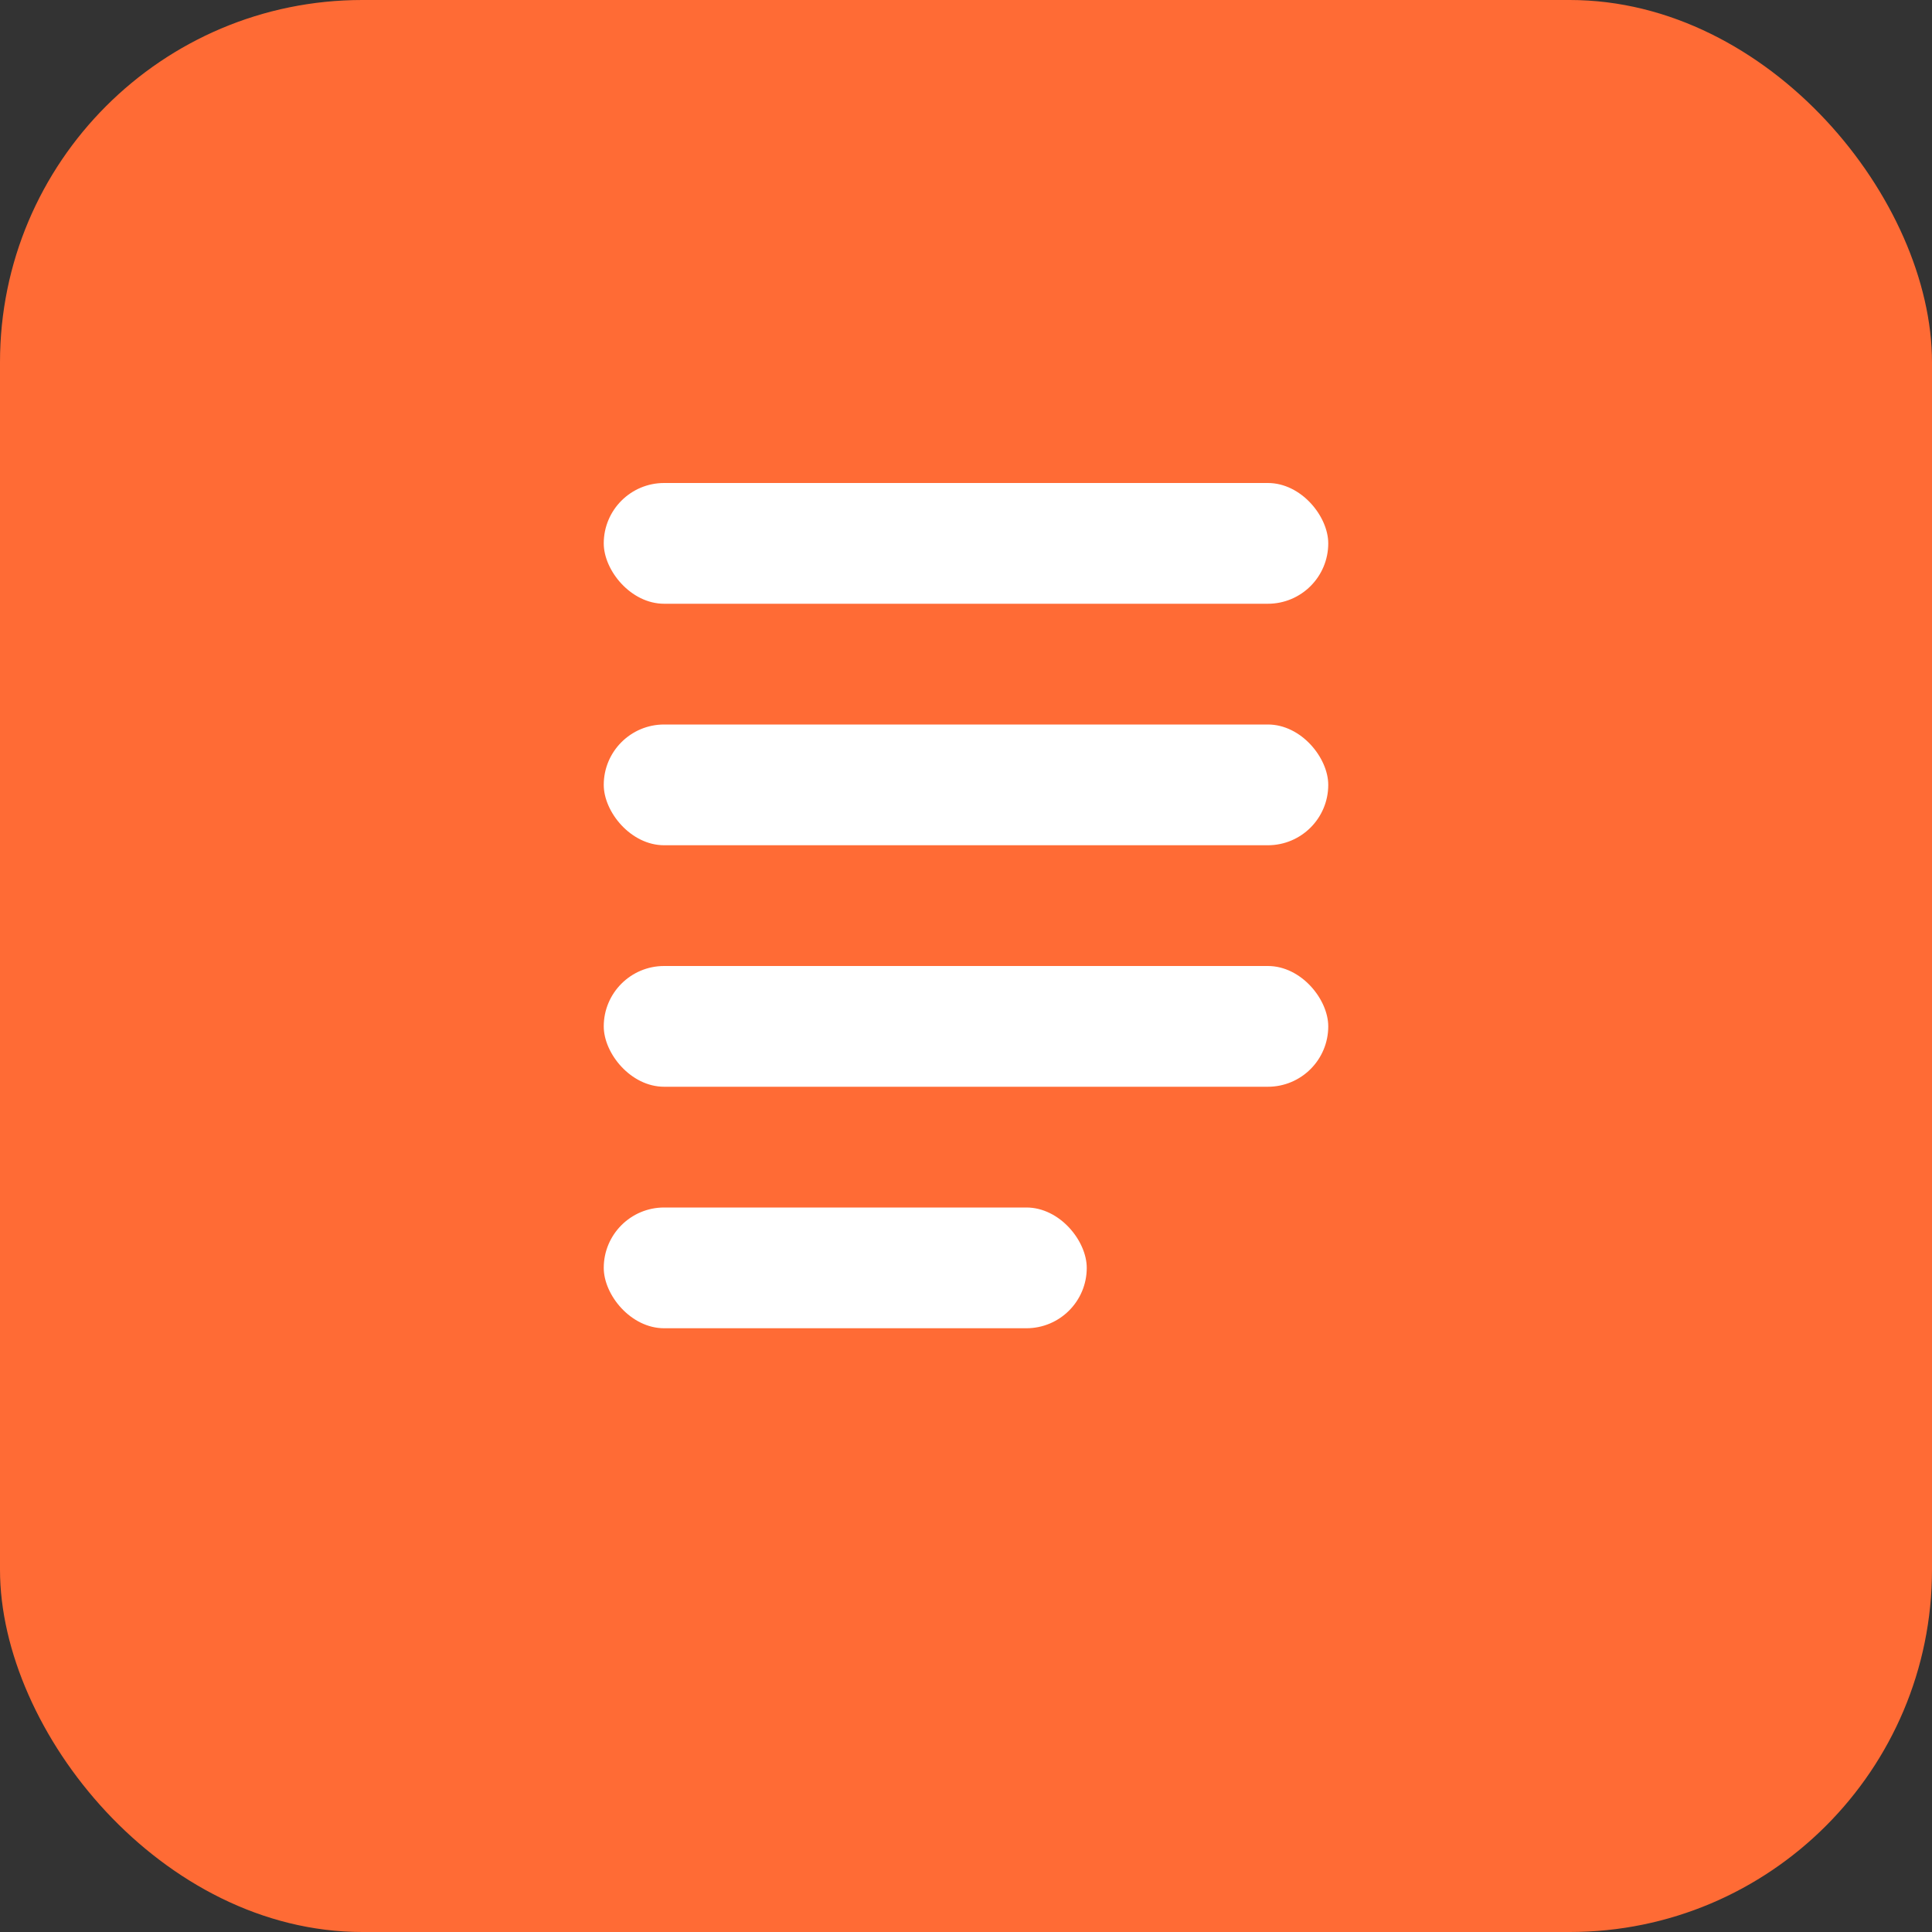 
<svg xmlns="http://www.w3.org/2000/svg" viewBox="0 0 32 32">
  <rect x="0" y="0" width="32" height="32" fill="#333333" stroke="none"/>
  <rect width="32" height="32" rx="6" fill="#FF6B35"/>
  <g transform="translate(8, 6)">
    <rect x="2" y="2" width="12" height="2" rx="1" fill="white"/>
    <rect x="2" y="6" width="12" height="2" rx="1" fill="white"/>
    <rect x="2" y="10" width="12" height="2" rx="1" fill="white"/>
    <rect x="2" y="14" width="8" height="2" rx="1" fill="white"/>
  </g>
</svg>
